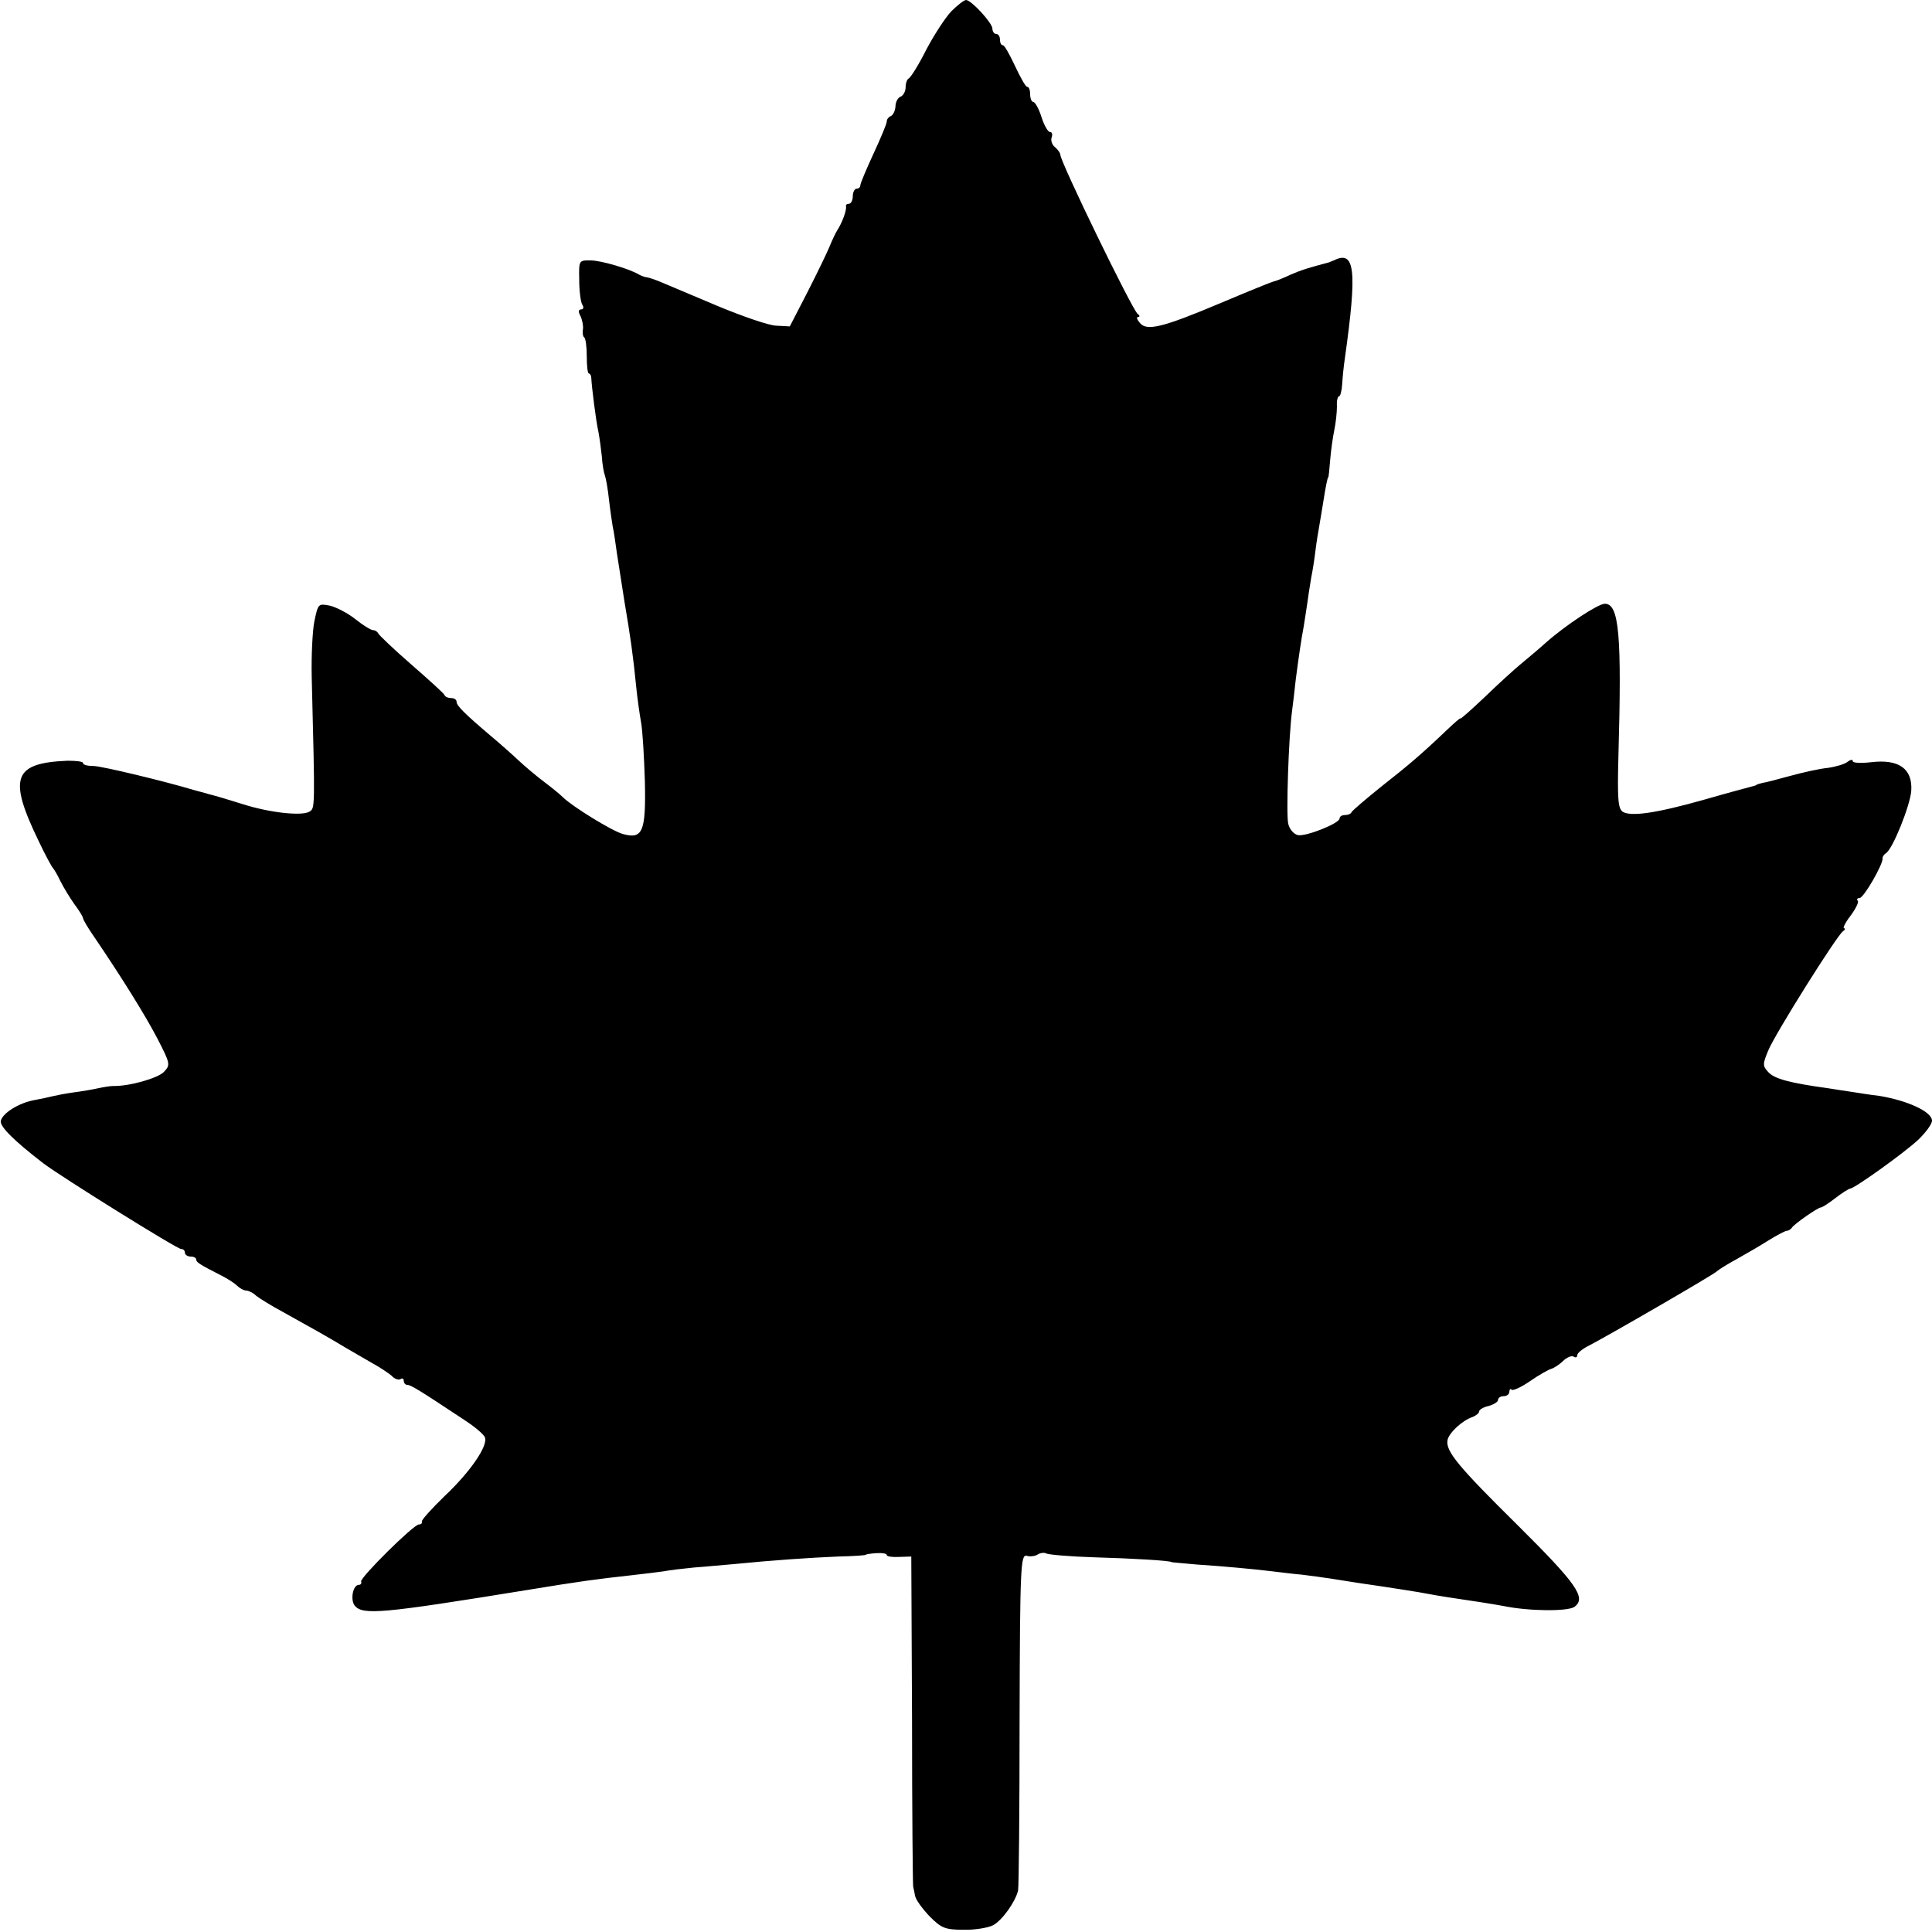 <?xml version="1.0" standalone="no"?>
<!DOCTYPE svg PUBLIC "-//W3C//DTD SVG 20010904//EN"
 "http://www.w3.org/TR/2001/REC-SVG-20010904/DTD/svg10.dtd">
<svg version="1.0" xmlns="http://www.w3.org/2000/svg"
 width="512pt" height="512pt" viewBox="0 0 512 512"
 preserveAspectRatio="xMidYMid meet">
<g transform="translate(0,512) scale(0.1,-0.1)"
fill="#000000" stroke="none">
<path d="M2521 5090 c-16 -17 -46 -63 -67 -103 -20 -40 -41 -73 -46 -75 -4 -2
-8 -12 -8 -23 0 -11 -6 -22 -13 -25 -7 -2 -14 -14 -14 -27 -1 -12 -7 -23 -13
-25 -5 -2 -10 -8 -10 -14 0 -6 -16 -44 -35 -85 -19 -41 -35 -79 -35 -84 0 -5
-4 -9 -10 -9 -5 0 -10 -9 -10 -20 0 -11 -5 -20 -10 -20 -6 0 -9 -3 -8 -7 2
-10 -10 -43 -23 -63 -5 -8 -14 -27 -20 -42 -6 -15 -32 -69 -58 -120 l-48 -93
-37 2 c-20 1 -89 25 -154 52 -64 27 -130 55 -147 62 -16 7 -34 13 -40 14 -5 0
-15 4 -21 7 -24 15 -101 38 -130 38 -30 0 -30 0 -29 -52 0 -29 4 -59 8 -65 5
-8 3 -13 -3 -13 -7 0 -8 -6 -2 -17 5 -10 8 -26 7 -35 -2 -10 0 -20 3 -22 4 -2
7 -25 7 -50 0 -25 2 -46 6 -46 3 0 6 -6 6 -12 1 -22 12 -112 19 -143 3 -16 7
-46 9 -65 1 -19 5 -42 8 -50 3 -8 8 -37 11 -65 3 -27 8 -60 10 -72 3 -11 7
-43 11 -70 4 -26 13 -84 20 -128 15 -88 23 -143 31 -225 3 -30 9 -73 13 -95 4
-22 8 -92 10 -156 3 -134 -6 -154 -59 -139 -28 8 -131 71 -158 97 -8 8 -30 26
-50 41 -20 15 -51 41 -68 57 -18 17 -52 47 -76 67 -67 57 -88 78 -88 88 0 6
-6 10 -14 10 -8 0 -16 3 -18 8 -1 4 -41 40 -88 81 -47 41 -86 78 -88 83 -2 4
-8 8 -13 8 -6 0 -27 13 -47 29 -20 16 -51 32 -68 36 -31 6 -31 5 -41 -42 -5
-26 -8 -91 -7 -143 9 -359 9 -351 -6 -361 -20 -12 -105 -3 -177 20 -32 10 -71
22 -88 26 -16 5 -34 9 -40 11 -76 23 -246 64 -267 64 -16 0 -28 3 -28 8 0 4
-18 6 -41 6 -144 -6 -158 -45 -76 -214 17 -36 34 -67 37 -70 3 -3 12 -18 20
-35 8 -16 25 -44 37 -61 13 -17 23 -34 23 -37 0 -4 13 -26 29 -49 74 -109 135
-207 168 -270 34 -66 35 -70 18 -88 -15 -17 -92 -39 -135 -38 -8 0 -26 -3 -40
-6 -13 -3 -42 -8 -65 -11 -22 -3 -47 -8 -55 -10 -8 -2 -30 -7 -47 -10 -42 -7
-87 -35 -91 -56 -2 -15 35 -52 113 -112 46 -35 354 -227 365 -227 6 0 10 -4
10 -10 0 -5 7 -10 15 -10 8 0 15 -3 15 -8 0 -7 9 -13 66 -42 16 -8 35 -20 42
-27 7 -7 18 -13 24 -13 6 0 19 -6 27 -14 9 -7 41 -27 71 -43 65 -36 124 -69
165 -94 17 -10 48 -28 69 -40 22 -12 46 -28 54 -35 7 -8 18 -12 23 -9 5 4 9 1
9 -4 0 -6 4 -11 9 -11 9 0 28 -11 153 -94 26 -17 50 -37 53 -45 9 -22 -38 -91
-107 -156 -34 -33 -61 -63 -60 -67 1 -5 -2 -8 -8 -8 -14 0 -156 -141 -153
-151 2 -5 -1 -9 -6 -9 -16 0 -23 -40 -11 -55 21 -26 73 -21 455 41 140 23 184
29 275 39 36 4 76 9 90 11 14 3 50 7 80 10 30 2 78 7 105 9 100 10 202 17 275
20 41 1 75 3 75 5 0 1 12 3 28 4 15 1 27 -1 27 -5 0 -4 15 -6 33 -5 l32 1 2
-435 c0 -239 2 -437 3 -440 1 -3 3 -14 5 -24 2 -11 20 -35 39 -55 31 -31 41
-35 89 -35 30 -1 65 5 79 12 24 13 59 62 66 92 2 8 4 212 4 453 1 409 3 438
19 434 9 -3 23 -1 30 4 7 4 17 5 22 2 6 -3 62 -8 126 -10 105 -3 206 -9 206
-13 0 0 29 -3 65 -6 75 -5 150 -12 200 -18 19 -2 55 -7 80 -9 25 -3 61 -8 80
-11 19 -3 51 -8 70 -11 83 -12 166 -25 185 -29 20 -4 70 -12 139 -22 21 -3 48
-8 60 -10 67 -14 172 -15 189 -2 31 24 6 60 -151 216 -157 155 -191 196 -186
225 3 19 39 53 67 62 9 4 17 10 17 15 0 4 11 11 25 14 14 4 25 11 25 16 0 6 7
10 15 10 8 0 15 5 15 12 0 6 3 9 6 5 4 -3 26 7 49 23 23 16 48 30 55 32 7 2
22 11 32 21 10 10 23 15 28 12 6 -4 10 -2 10 4 0 5 13 16 29 24 47 24 336 191
341 198 3 3 26 18 52 32 25 14 63 36 85 50 21 13 42 24 47 25 5 0 12 4 15 9 8
11 69 53 76 53 4 0 21 11 39 25 18 14 36 25 39 25 11 0 141 93 180 129 20 19
37 42 37 51 0 24 -66 54 -141 66 -19 2 -50 7 -69 10 -19 3 -48 7 -65 10 -102
14 -143 25 -159 43 -15 16 -15 21 0 57 18 44 182 305 198 316 6 4 7 8 3 8 -4
0 3 15 17 33 14 19 23 37 19 40 -3 4 -1 7 5 7 11 0 64 92 61 106 0 4 4 10 9
13 18 11 64 126 67 165 4 59 -33 85 -107 76 -27 -3 -48 -2 -48 3 0 5 -6 4 -14
-2 -7 -6 -31 -13 -52 -16 -22 -2 -66 -12 -99 -21 -33 -9 -67 -18 -75 -19 -8
-2 -15 -4 -15 -5 0 -1 -7 -3 -15 -5 -8 -2 -64 -17 -123 -34 -127 -36 -196 -46
-217 -32 -12 9 -14 34 -11 148 9 320 2 403 -36 403 -18 0 -104 -57 -155 -102
-20 -18 -51 -44 -68 -58 -17 -14 -60 -53 -95 -87 -36 -34 -65 -60 -65 -57 0 2
-15 -11 -34 -29 -66 -63 -102 -94 -176 -152 -41 -33 -76 -63 -78 -67 -2 -5
-10 -8 -18 -8 -8 0 -14 -4 -14 -9 0 -13 -90 -49 -111 -44 -11 3 -22 16 -25 30
-6 23 1 230 10 298 2 17 7 55 10 85 8 61 14 103 21 140 2 14 7 43 10 65 3 23
8 52 10 65 3 14 8 45 11 70 3 25 8 54 10 65 2 10 6 37 10 60 7 45 12 70 14 70
1 0 3 20 5 45 2 25 7 61 11 80 4 19 7 47 7 63 -1 15 2 27 6 27 3 0 7 15 8 33
1 17 4 48 7 67 33 235 27 288 -29 260 -3 -1 -8 -3 -12 -5 -56 -15 -73 -20
-103 -33 -19 -9 -39 -17 -45 -18 -5 -1 -69 -27 -140 -57 -154 -65 -196 -75
-214 -53 -8 9 -10 16 -5 16 5 0 5 4 -1 8 -14 10 -205 403 -205 422 0 4 -6 13
-14 20 -8 6 -12 18 -9 26 3 8 1 14 -4 14 -6 0 -16 18 -23 40 -7 22 -17 40 -22
40 -4 0 -8 9 -8 20 0 11 -3 20 -8 20 -4 0 -18 25 -32 55 -14 30 -28 55 -32 55
-5 0 -8 7 -8 15 0 8 -4 15 -10 15 -5 0 -10 6 -10 14 0 15 -56 76 -70 76 -5 0
-23 -14 -39 -30z"/>
</g>
</svg>
